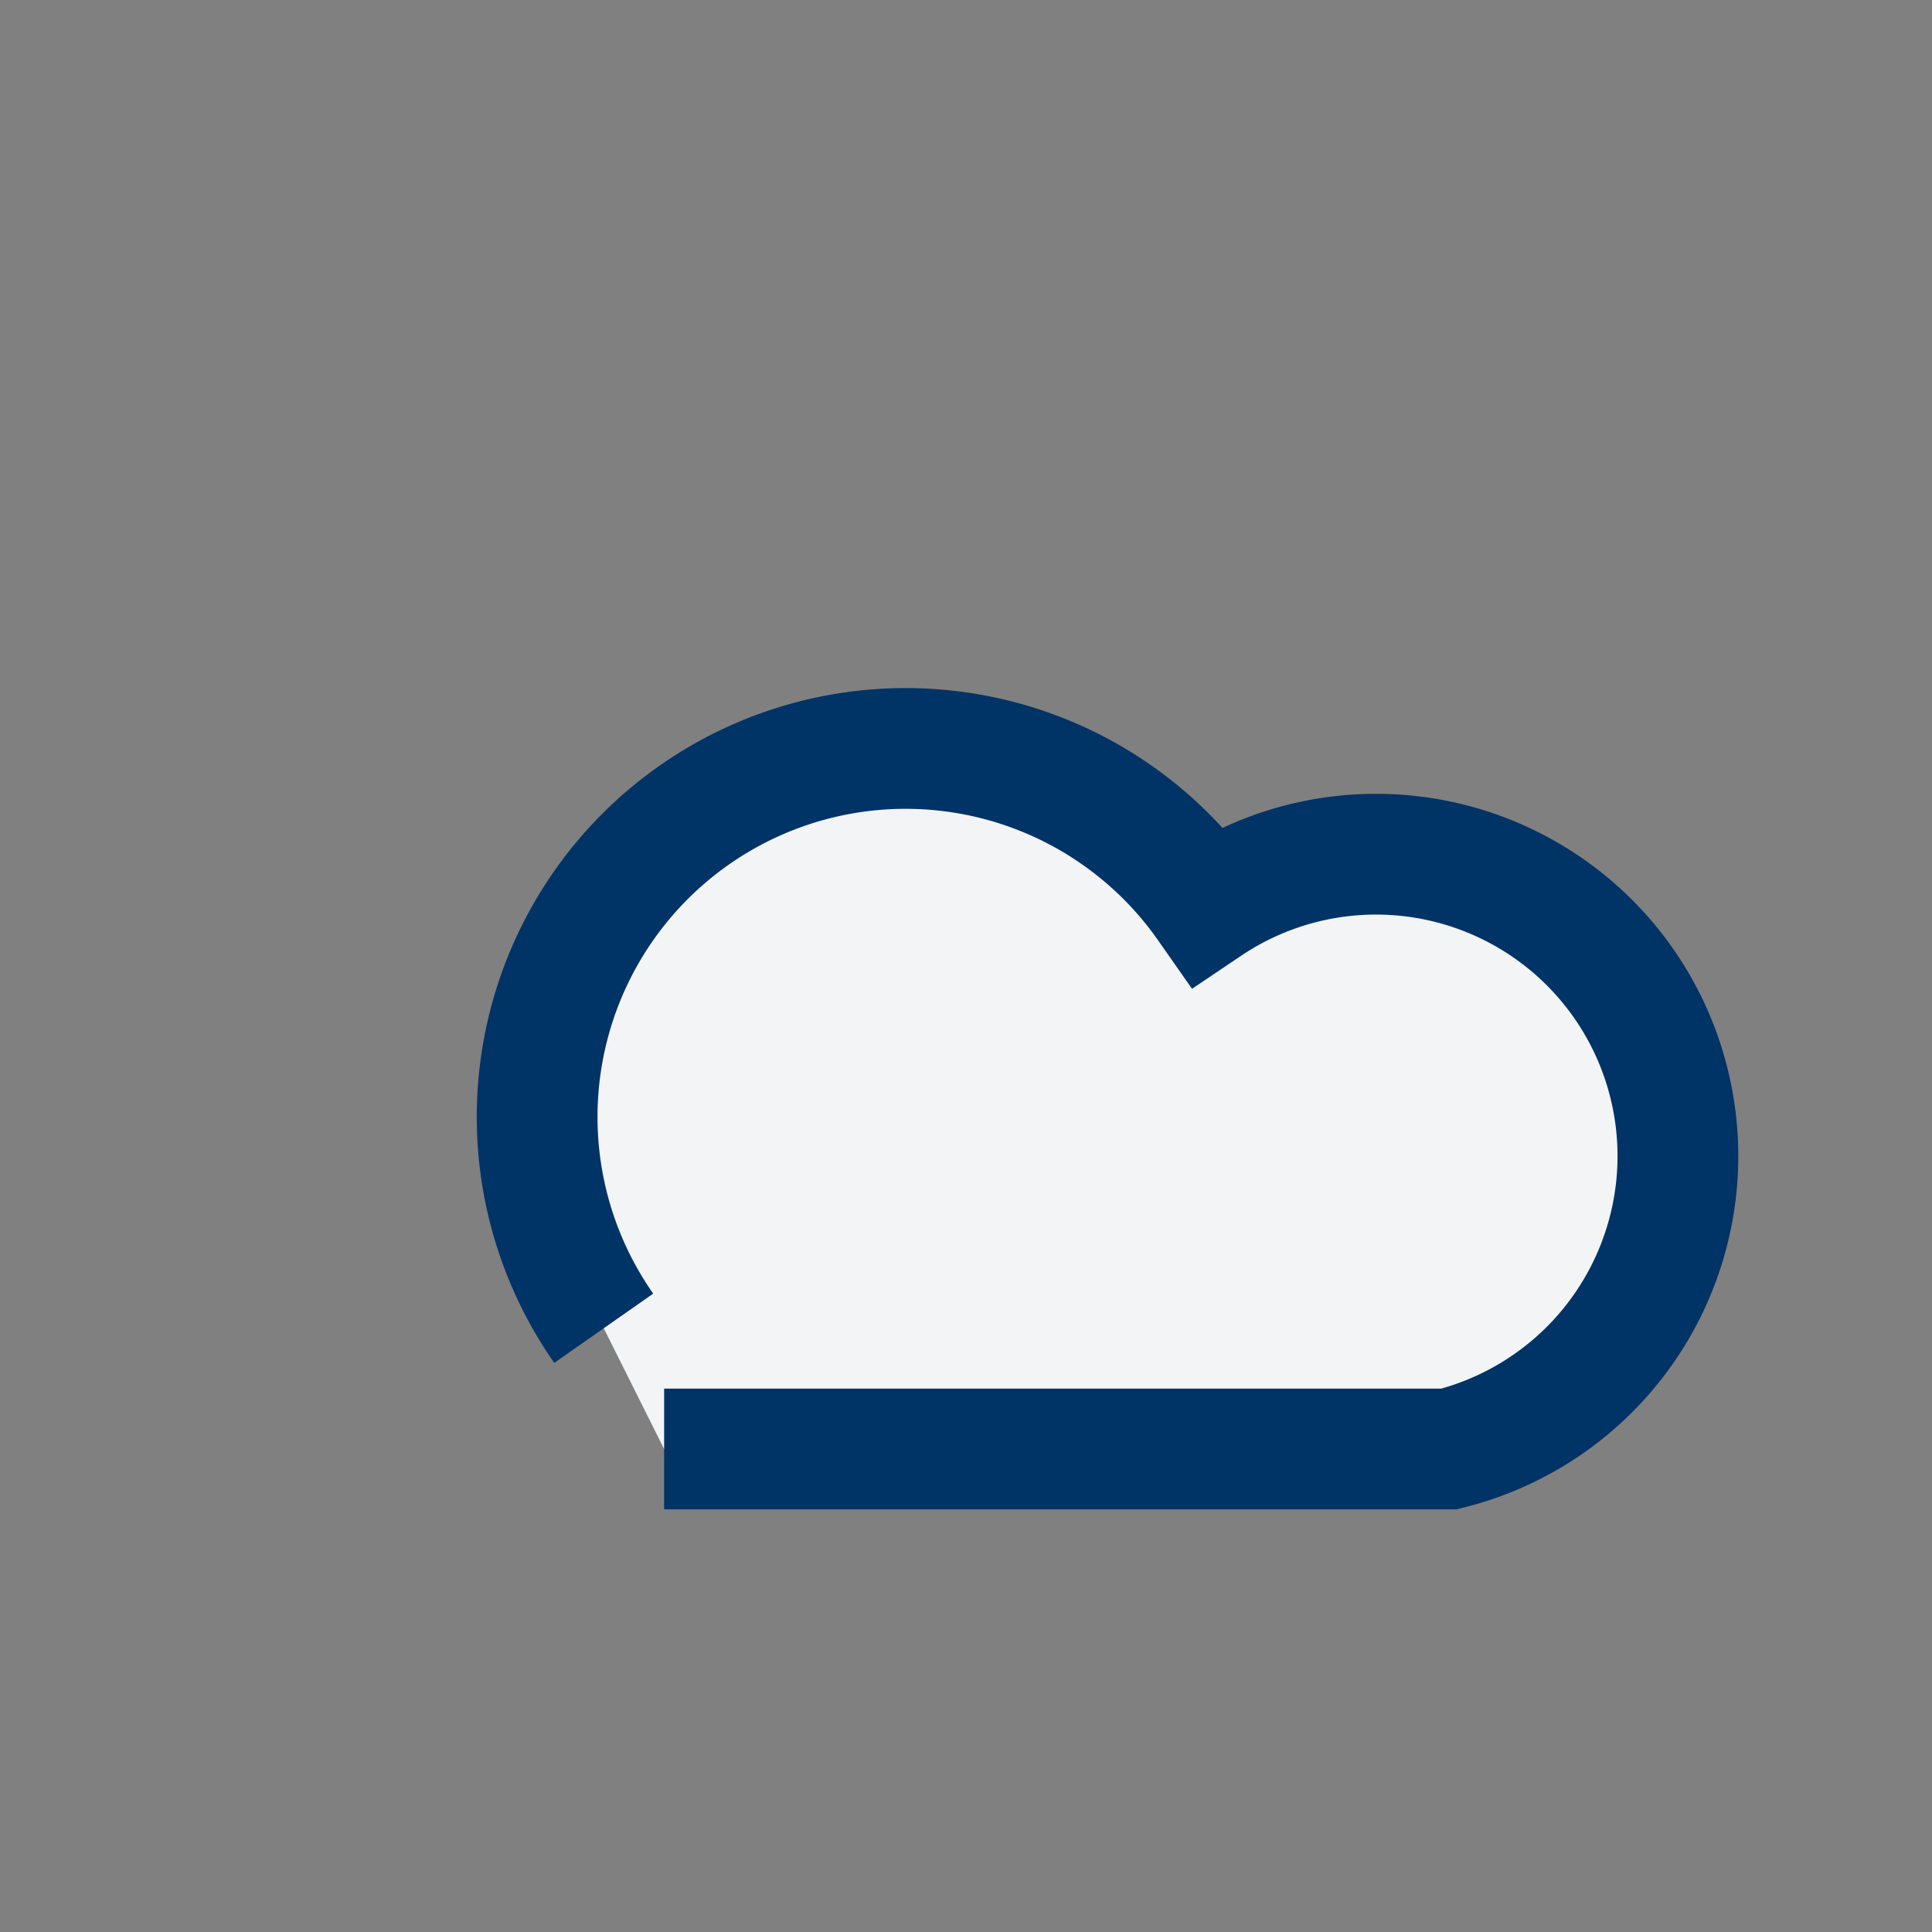 <?xml version="1.0" encoding="UTF-8"?>
<svg xmlns="http://www.w3.org/2000/svg" width="32" height="32" viewBox="0 0 32 32"><rect x="0" y="0" width="32" height="32" fill="#808080" stroke="none"/><path d="M10 22a6 6 0 1 1 10-7 5 5 0 1 1 4 9H11" fill="#F3F4F6" stroke="#003366" stroke-width="2"/></svg>